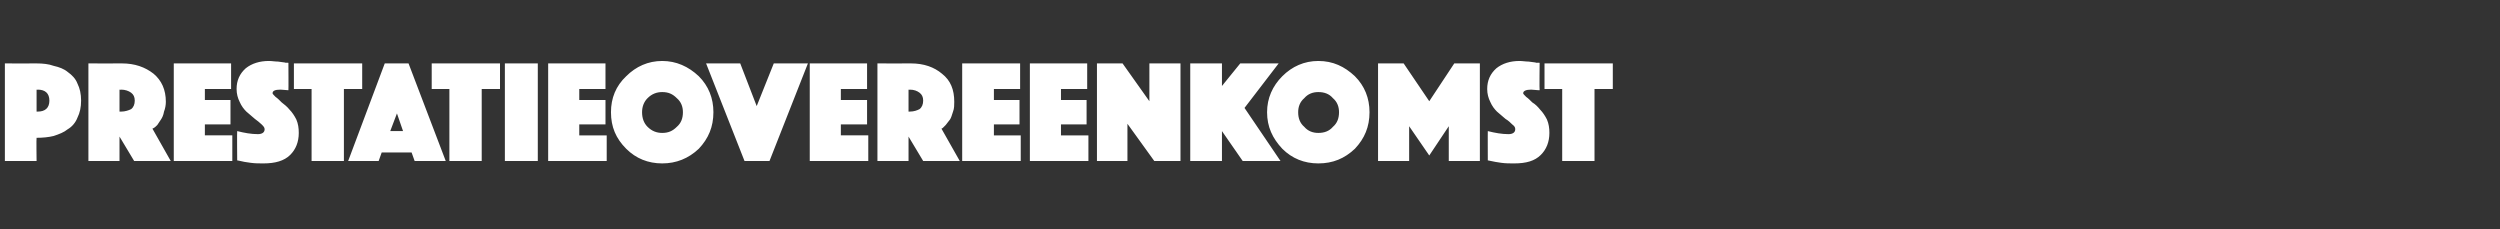 <?xml version="1.0" standalone="no"?><!DOCTYPE svg PUBLIC "-//W3C//DTD SVG 1.1//EN" "http://www.w3.org/Graphics/SVG/1.1/DTD/svg11.dtd"><svg xmlns="http://www.w3.org/2000/svg" version="1.1" width="410px" height="37.6px" viewBox="0 -3 410 37.6" style="top:-3px"><rect x="0" y="-3" width="410" height="37.6" fill="#333333" stroke="none"/><desc>Prestatieovereenkomst</desc><defs/><g id="Polygon52417"><path d="m12.7 10.7c.4.8.6 1.7.6 2.8c0 1.1-.2 2-.6 2.8c-.3.8-.9 1.5-1.6 1.9c-.6.5-1.4.8-2.3 1.1c-.8.2-1.8.3-2.8.3c-.05.01 0 3.8 0 3.8H.8v-16s5.15.02 5.2 0c1 0 2 .1 2.8.4c.9.2 1.7.5 2.3 1c.7.5 1.3 1.1 1.6 1.9zm-6.7 1v3.6h.2c1.2 0 1.9-.6 1.9-1.8c0-1.2-.7-1.8-1.9-1.8c-.03.04-.2 0-.2 0zm8.5 11.7v-16s5.52.02 5.5 0c2.1 0 3.8.6 5.2 1.7c1.3 1.1 2 2.6 2 4.6c0 .5-.1 1.1-.3 1.6c-.1.6-.3 1-.5 1.3l-.6.9c-.2.2-.4.4-.6.5l-.2.1l3 5.3h-6l-2.4-4v4h-5.1zm5.1-11.7v3.6h.3c.6 0 1.2-.2 1.6-.4c.4-.3.6-.8.6-1.4c0-.6-.2-1-.6-1.3c-.4-.3-1-.5-1.6-.5c-.03.04-.3 0-.3 0zm8.9 11.7v-16h9.4v4.2h-4.3v1.8h4.2v4h-4.2v1.8h4.5v4.2h-9.6zm10.4-.1s-.04-4.84 0-4.8c1.2.3 2.3.5 3.4.5c.7 0 1.1-.3 1.1-.8c0-.3-.2-.5-.5-.8c-.3-.3-.7-.6-1.1-.9c-.5-.4-.9-.8-1.4-1.2c-.4-.4-.8-.9-1.1-1.6c-.3-.6-.5-1.3-.5-2.1c0-1.4.5-2.5 1.5-3.4c1-.8 2.3-1.2 3.8-1.2c.5 0 1 .1 1.5.1c.5.1 1 .1 1.3.2c-.03-.03.4 0 .4 0c0 0 .03 4.53 0 4.5c-.4 0-.9-.1-1.3-.1c-.9 0-1.3.2-1.3.6c0 .1.2.3.5.6c.3.2.6.5 1 .9c.4.3.9.7 1.3 1.2c.4.4.8 1 1.1 1.6c.3.7.4 1.4.4 2.2c0 1.5-.5 2.7-1.4 3.6c-1 1-2.5 1.4-4.4 1.4c-.7 0-1.4 0-2.1-.1c-.8-.1-1.3-.2-1.7-.3l-.5-.1zm12.2.1V11.6h-2.9V7.4h11.2v4.2h-3v11.8h-5.3zm6 0l6-16h3.9l6.1 16H68l-.5-1.4h-4.9l-.5 1.4h-5zm6.9-4.9h2.1l-1-2.9l-1.1 2.9zm9.7 4.9V11.6h-2.9V7.4H82v4.2h-3v11.8h-5.3zm9.1 0v-16h5.4v16h-5.4zm7.1 0v-16h9.4v4.2H95v1.8h4.3v4H95v1.8h4.5v4.2h-9.6zm12.8-2c-1.7-1.7-2.5-3.6-2.5-6c0-2.3.8-4.3 2.5-5.9c1.6-1.6 3.6-2.5 5.9-2.5c2.3 0 4.3.9 6 2.5c1.6 1.6 2.4 3.6 2.4 5.9c0 2.4-.8 4.3-2.4 6c-1.7 1.6-3.7 2.4-6 2.4c-2.3 0-4.3-.8-5.9-2.4zm3.5-8.3c-.6.6-.9 1.4-.9 2.3c0 1 .3 1.8.9 2.4c.7.7 1.5 1 2.4 1c1 0 1.7-.3 2.4-1c.7-.6 1-1.4 1-2.4c0-.9-.3-1.7-1-2.3c-.7-.7-1.4-1-2.4-1c-.9 0-1.7.3-2.4 1zm9.6-5.7h5.6l2.7 7l2.8-7h5.6l-6.3 16h-4.1l-6.3-16zm17 16v-16h9.4v4.2h-4.3v1.8h4.3v4h-4.3v1.8h4.5v4.2h-9.6zm11.1 0v-16s5.47.02 5.5 0c2.1 0 3.8.6 5.1 1.7c1.4 1.1 2 2.6 2 4.6c0 .5 0 1.1-.2 1.6c-.2.6-.3 1-.5 1.3c-.2.3-.5.6-.7.9l-.5.5l-.2.1l3 5.3h-6l-2.4-4v4h-5.1zm5.1-11.7v3.6h.2c.7 0 1.2-.2 1.6-.4c.4-.3.6-.8.6-1.4c0-.6-.2-1-.6-1.3c-.4-.3-.9-.5-1.6-.5c.03.04-.2 0-.2 0zm8.8 11.7v-16h9.5v4.2H163v1.8h4.2v4H163v1.8h4.4v4.2h-9.6zm11.1 0v-16h9.4v4.2H174v1.8h4.2v4H174v1.8h4.5v4.2h-9.6zm11 0v-16h4.2l4.4 6.2V7.4h5.1v16h-4.3l-4.4-6.1v6.1h-5zm15.3 0v-16h5.2v3.7l3-3.7h6.3l-5.6 7.3l5.9 8.7h-6.2l-3.4-4.9v4.9h-5.2zm15.1-2c-1.6-1.7-2.5-3.6-2.5-6c0-2.3.9-4.3 2.5-5.9c1.6-1.6 3.6-2.5 5.9-2.5c2.4 0 4.3.9 6 2.5c1.6 1.6 2.4 3.6 2.4 5.9c0 2.4-.8 4.3-2.4 6c-1.7 1.6-3.6 2.4-6 2.4c-2.3 0-4.3-.8-5.9-2.4zm3.6-8.3c-.7.6-1 1.4-1 2.3c0 1 .3 1.8 1 2.4c.6.7 1.4 1 2.3 1c1 0 1.8-.3 2.4-1c.7-.6 1-1.4 1-2.4c0-.9-.3-1.7-1-2.3c-.6-.7-1.4-1-2.4-1c-.9 0-1.7.3-2.3 1zM226 23.4v-16h4.2l4.2 6.2l4.1-6.2h4.2v16h-5.1v-5.7l-3.2 4.8l-3.3-4.8v5.7H226zm18-.1s-.02-4.84 0-4.8c1.2.3 2.3.5 3.4.5c.7 0 1.1-.3 1.1-.8c0-.3-.1-.5-.5-.8c-.3-.3-.6-.6-1.1-.9c-.5-.4-.9-.8-1.4-1.2c-.4-.4-.8-.9-1.1-1.6c-.3-.6-.5-1.3-.5-2.1c0-1.4.5-2.5 1.5-3.4c1-.8 2.3-1.2 3.8-1.2c.5 0 1 .1 1.5.1c.6.1 1 .1 1.3.2c0-.03.5 0 .5 0c0 0-.05 4.53 0 4.5c-.5 0-1-.1-1.4-.1c-.8 0-1.3.2-1.3.6c0 .1.2.3.5.6c.3.2.6.5 1 .9c.5.3.9.7 1.3 1.2c.4.4.8 1 1.1 1.6c.3.7.4 1.4.4 2.2c0 1.5-.5 2.7-1.4 3.6c-1 1-2.4 1.4-4.4 1.4c-.7 0-1.4 0-2.1-.1c-.7-.1-1.3-.2-1.7-.3l-.5-.1zm12.2.1V11.6h-2.9V7.4h11.2v4.2h-3v11.8h-5.3z" stroke="none" fill="#fff"/></g></svg>
